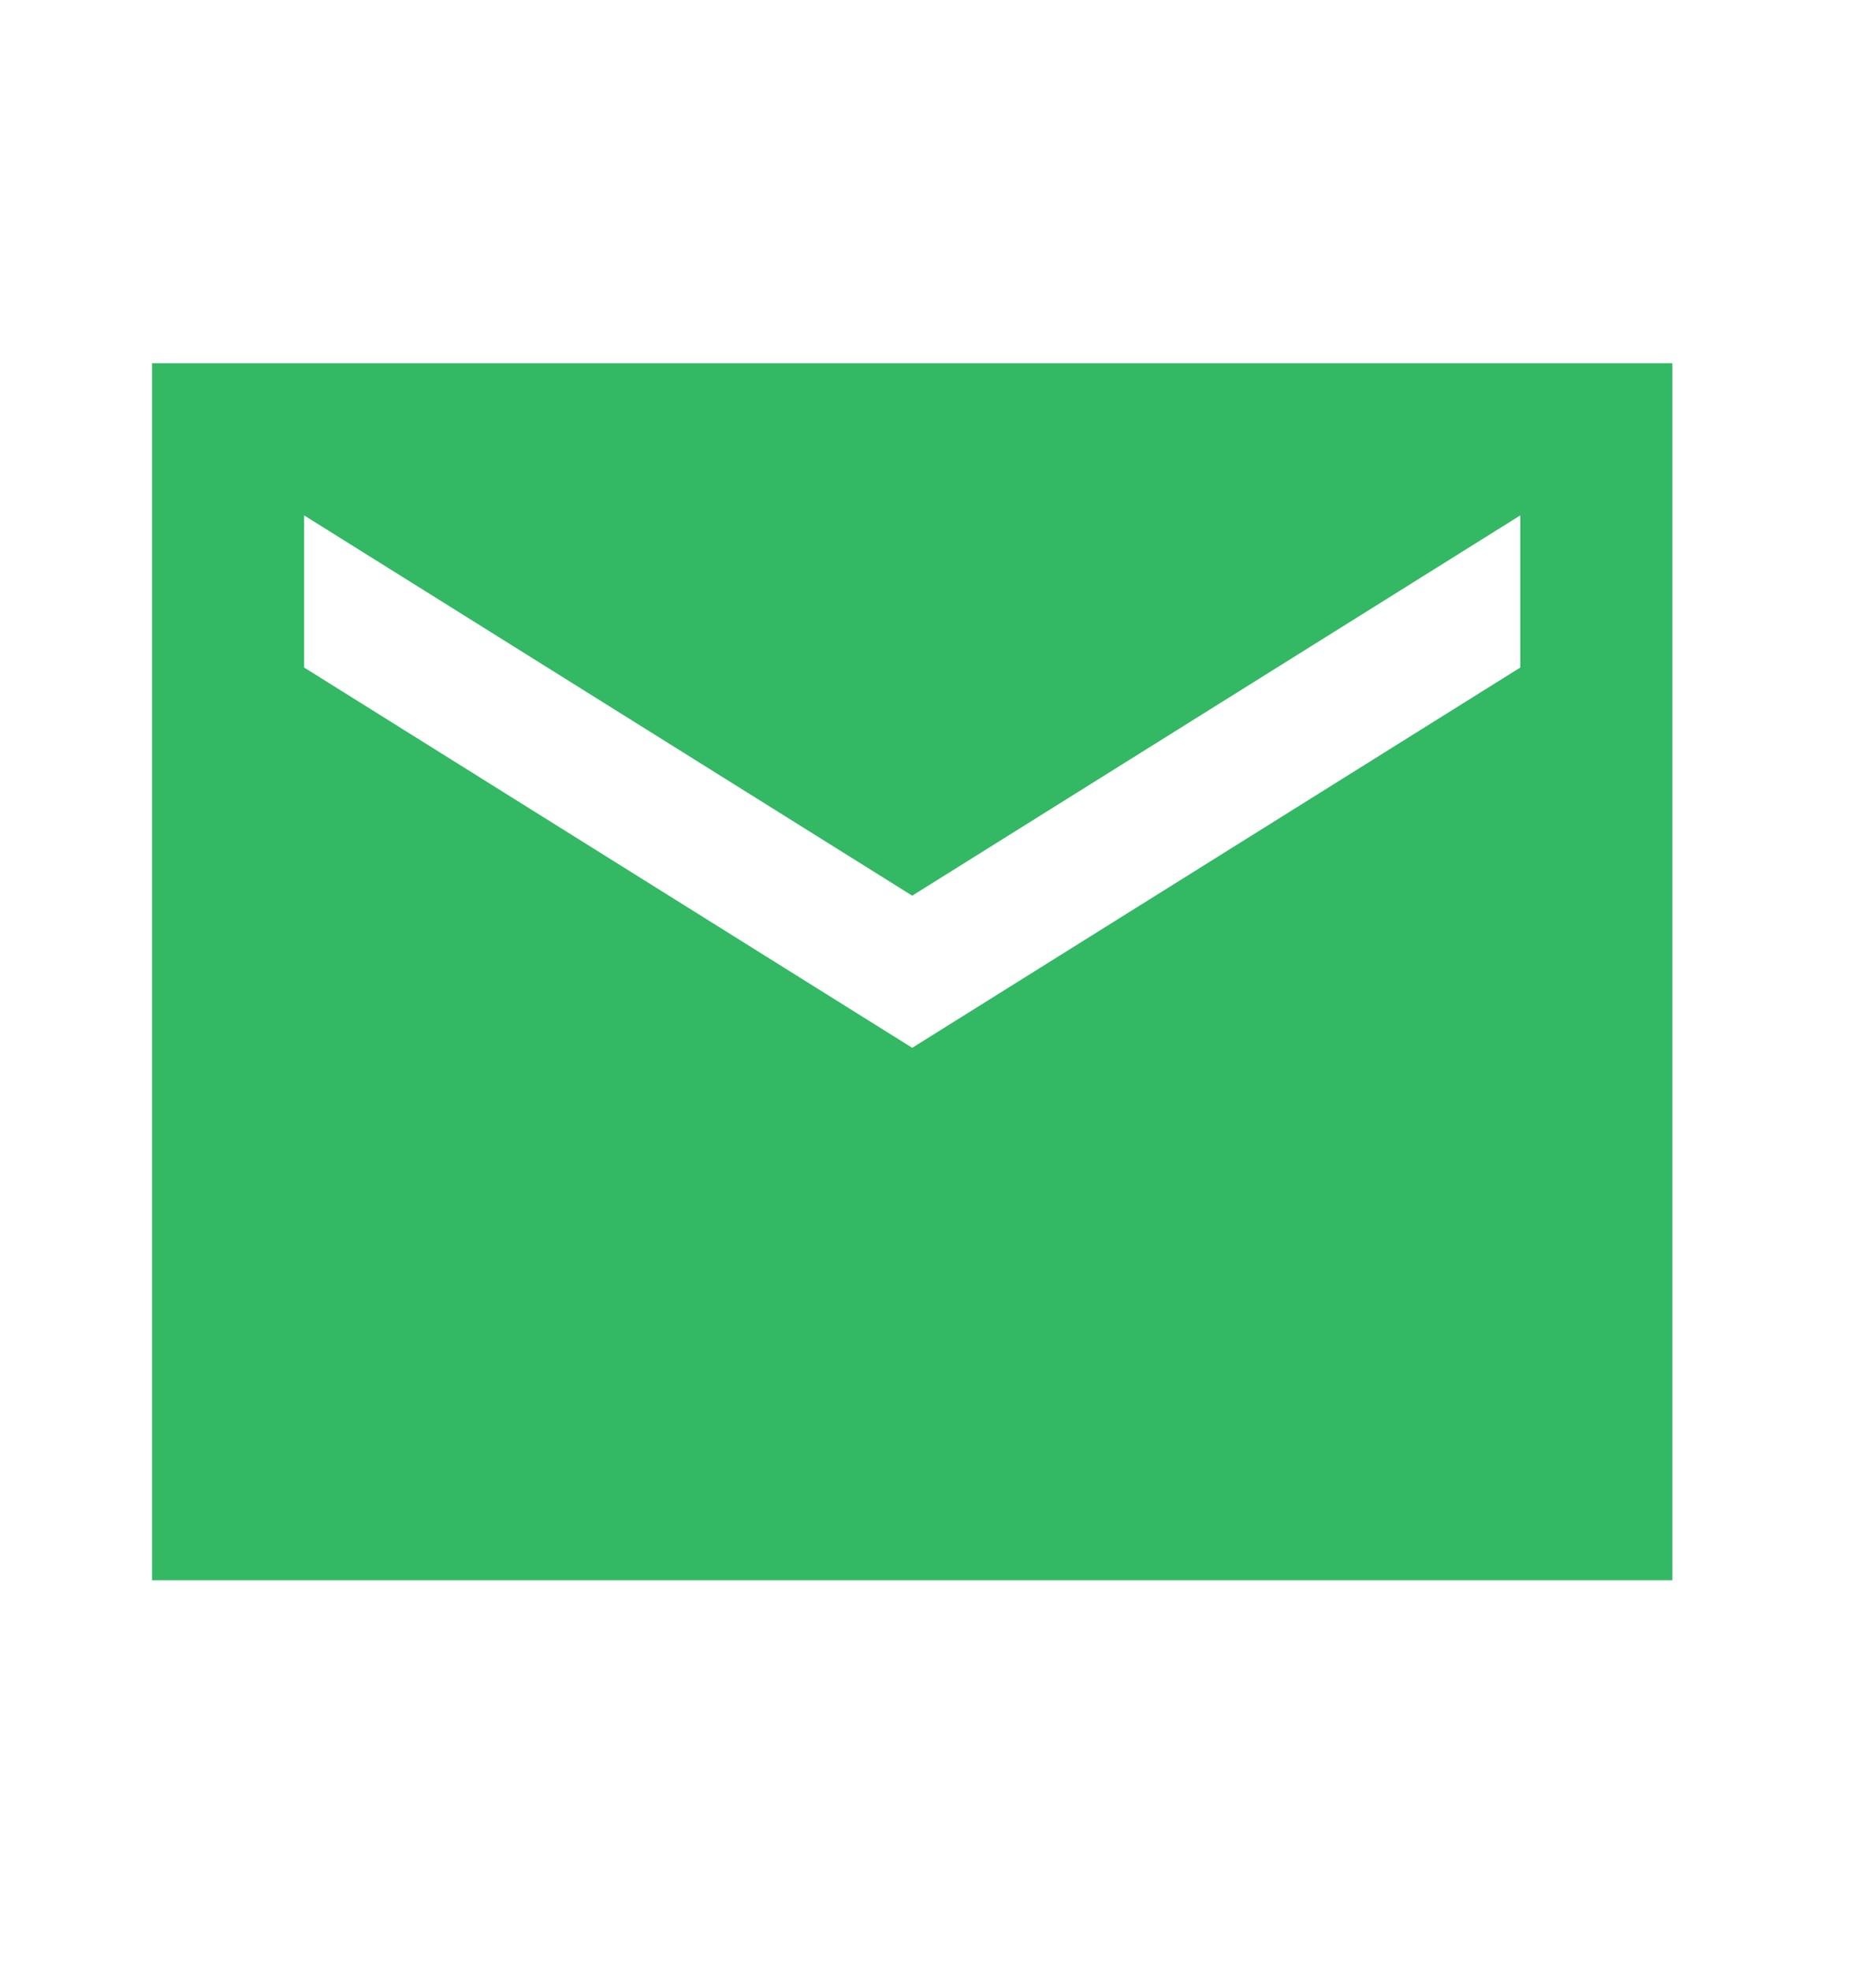 <?xml version="1.0" encoding="UTF-8"?> <svg xmlns="http://www.w3.org/2000/svg" width="20" height="21" viewBox="0 0 20 21" fill="none"> <path d="M1.621 16.837V3.87H17.829V16.837H1.621ZM9.725 11.164L16.208 7.112V5.491L9.725 9.543L3.242 5.491V7.112L9.725 11.164Z" fill="#33B863"></path> </svg> 